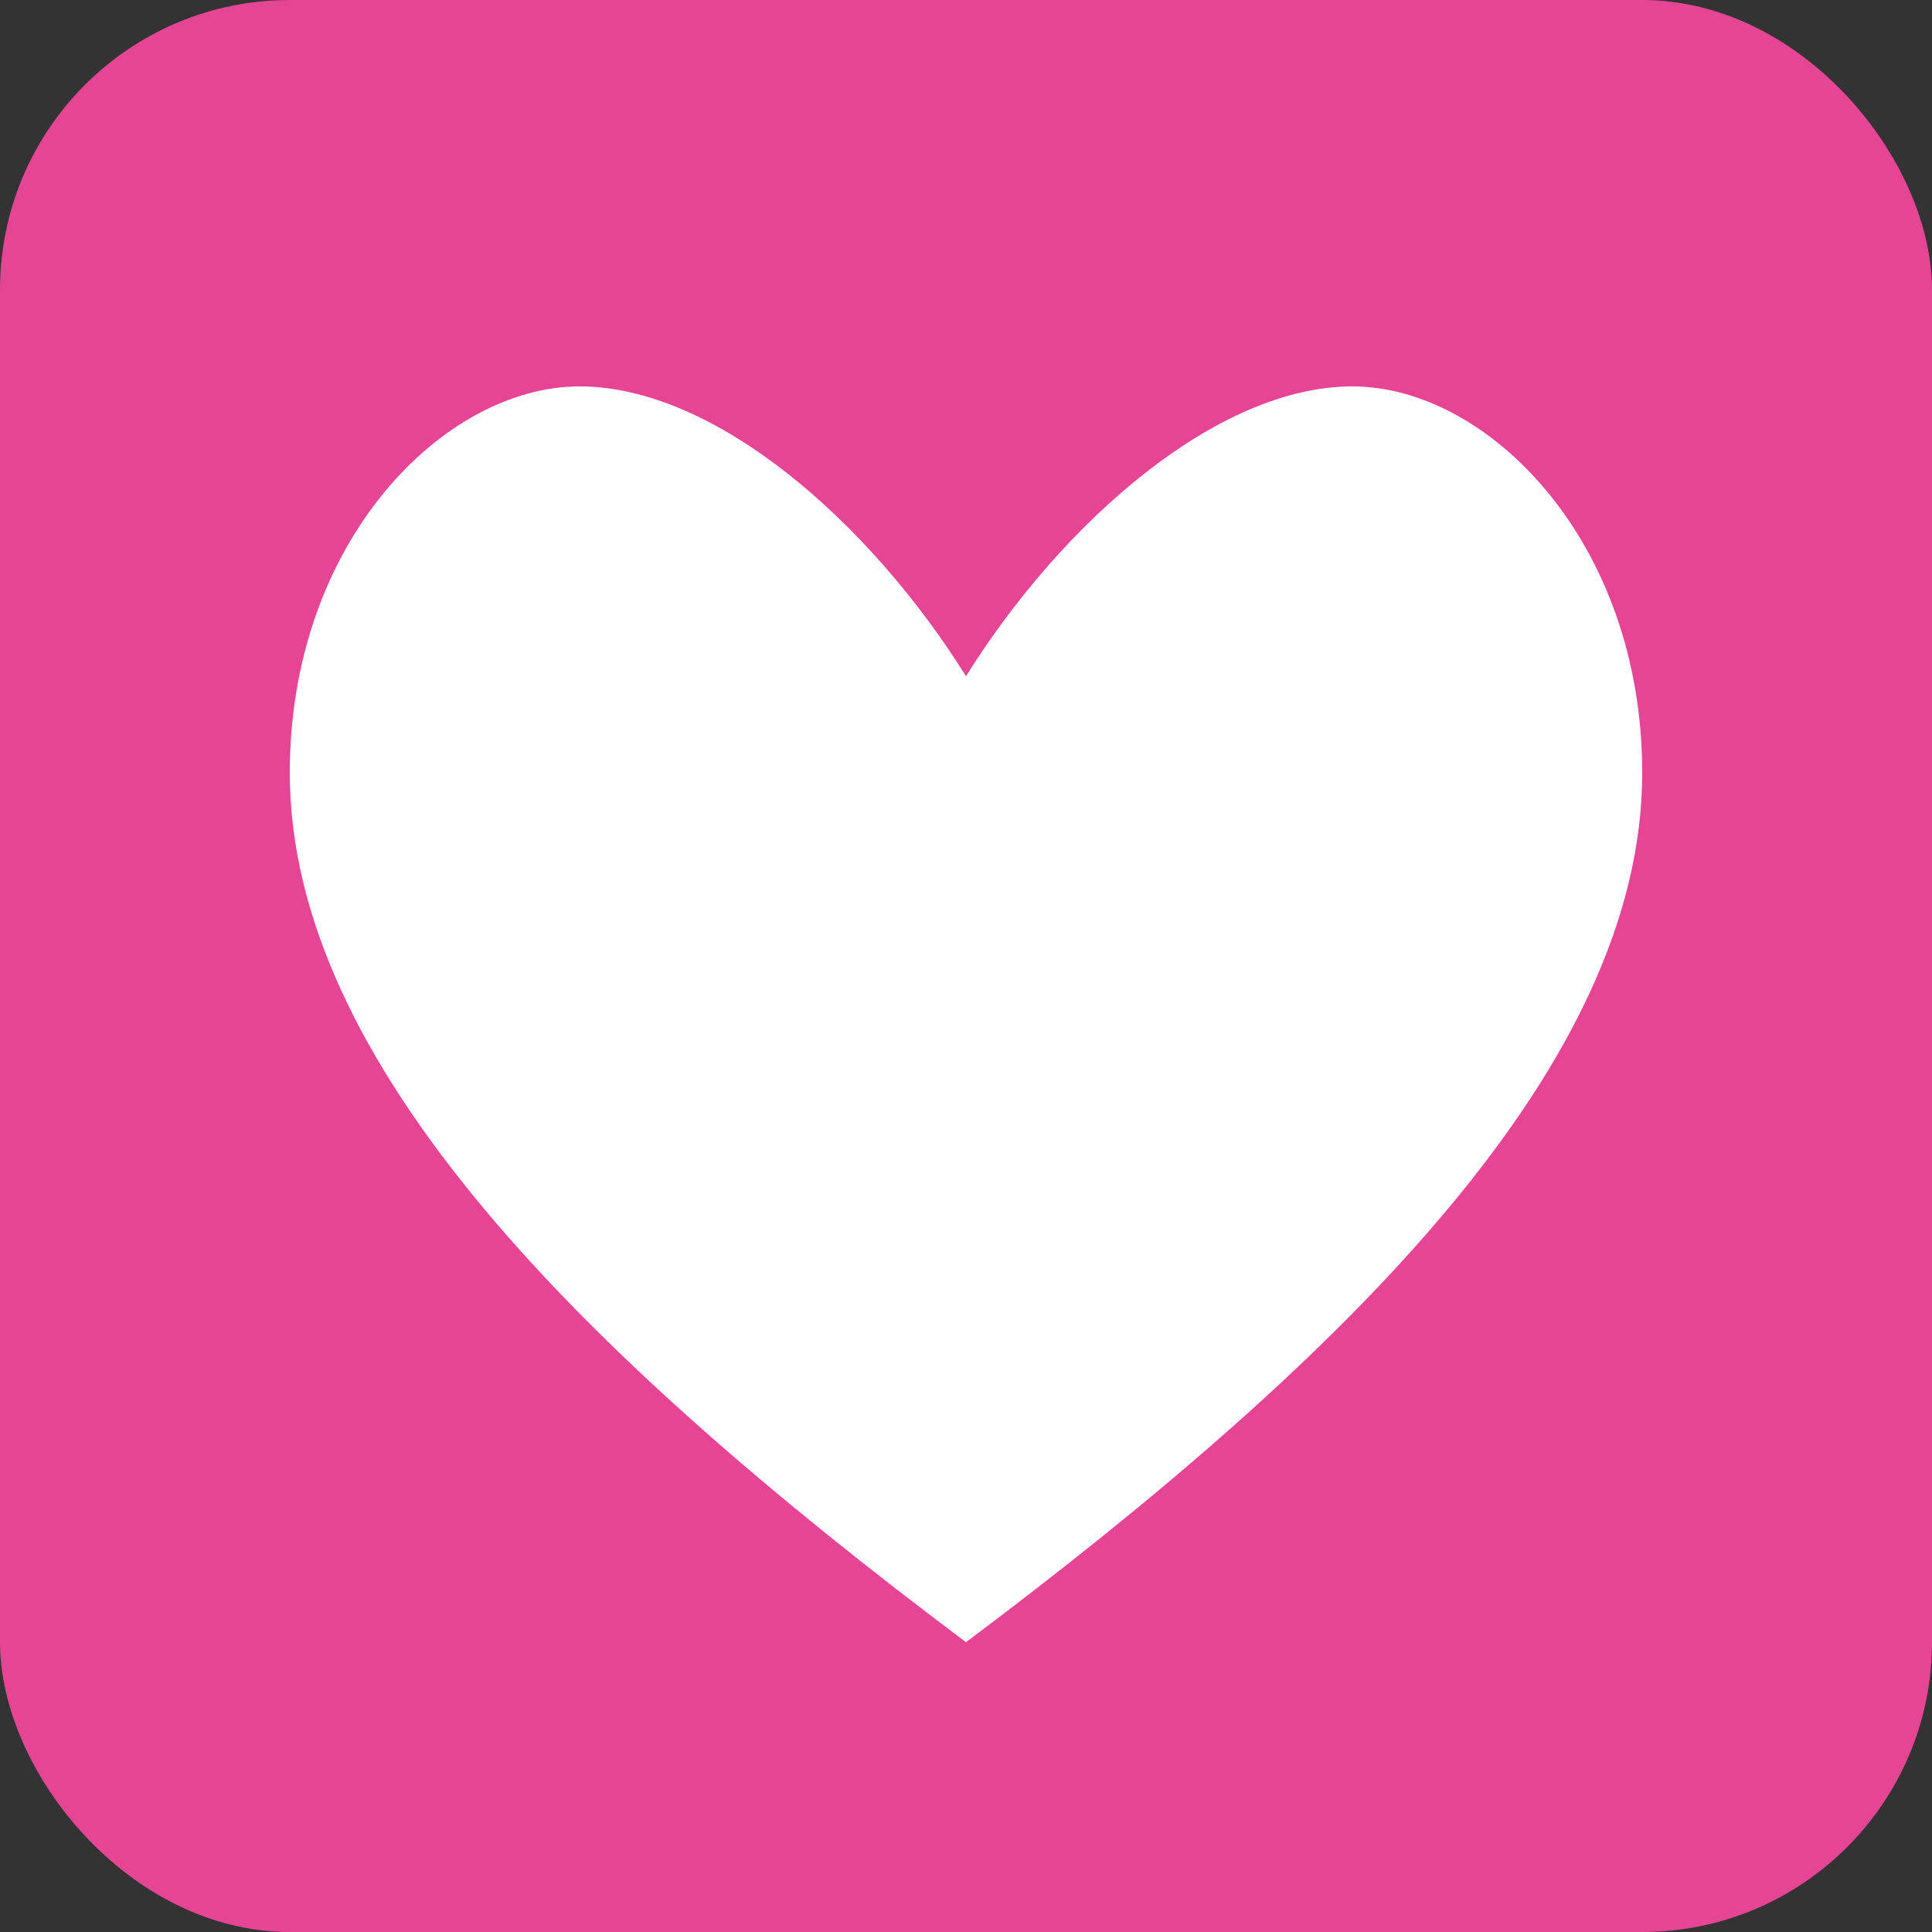 <svg viewBox="0 0 100 100" xmlns="http://www.w3.org/2000/svg">
  <rect x="0" y="0" width="100" height="100" fill="#333333" stroke="none"/>
  <!-- Sfondo -->
  <rect width="100" height="100" fill="#E64596" rx="15"/>
  
  <!-- Cuore bianco -->
  <path d="M50 85 C30 70, 15 55, 15 40 C15 28, 23 20, 30 20 C37 20, 45 27, 50 35 C55 27, 63 20, 70 20 C77 20, 85 28, 85 40 C85 55, 70 70, 50 85Z" fill="white"/>
</svg>

